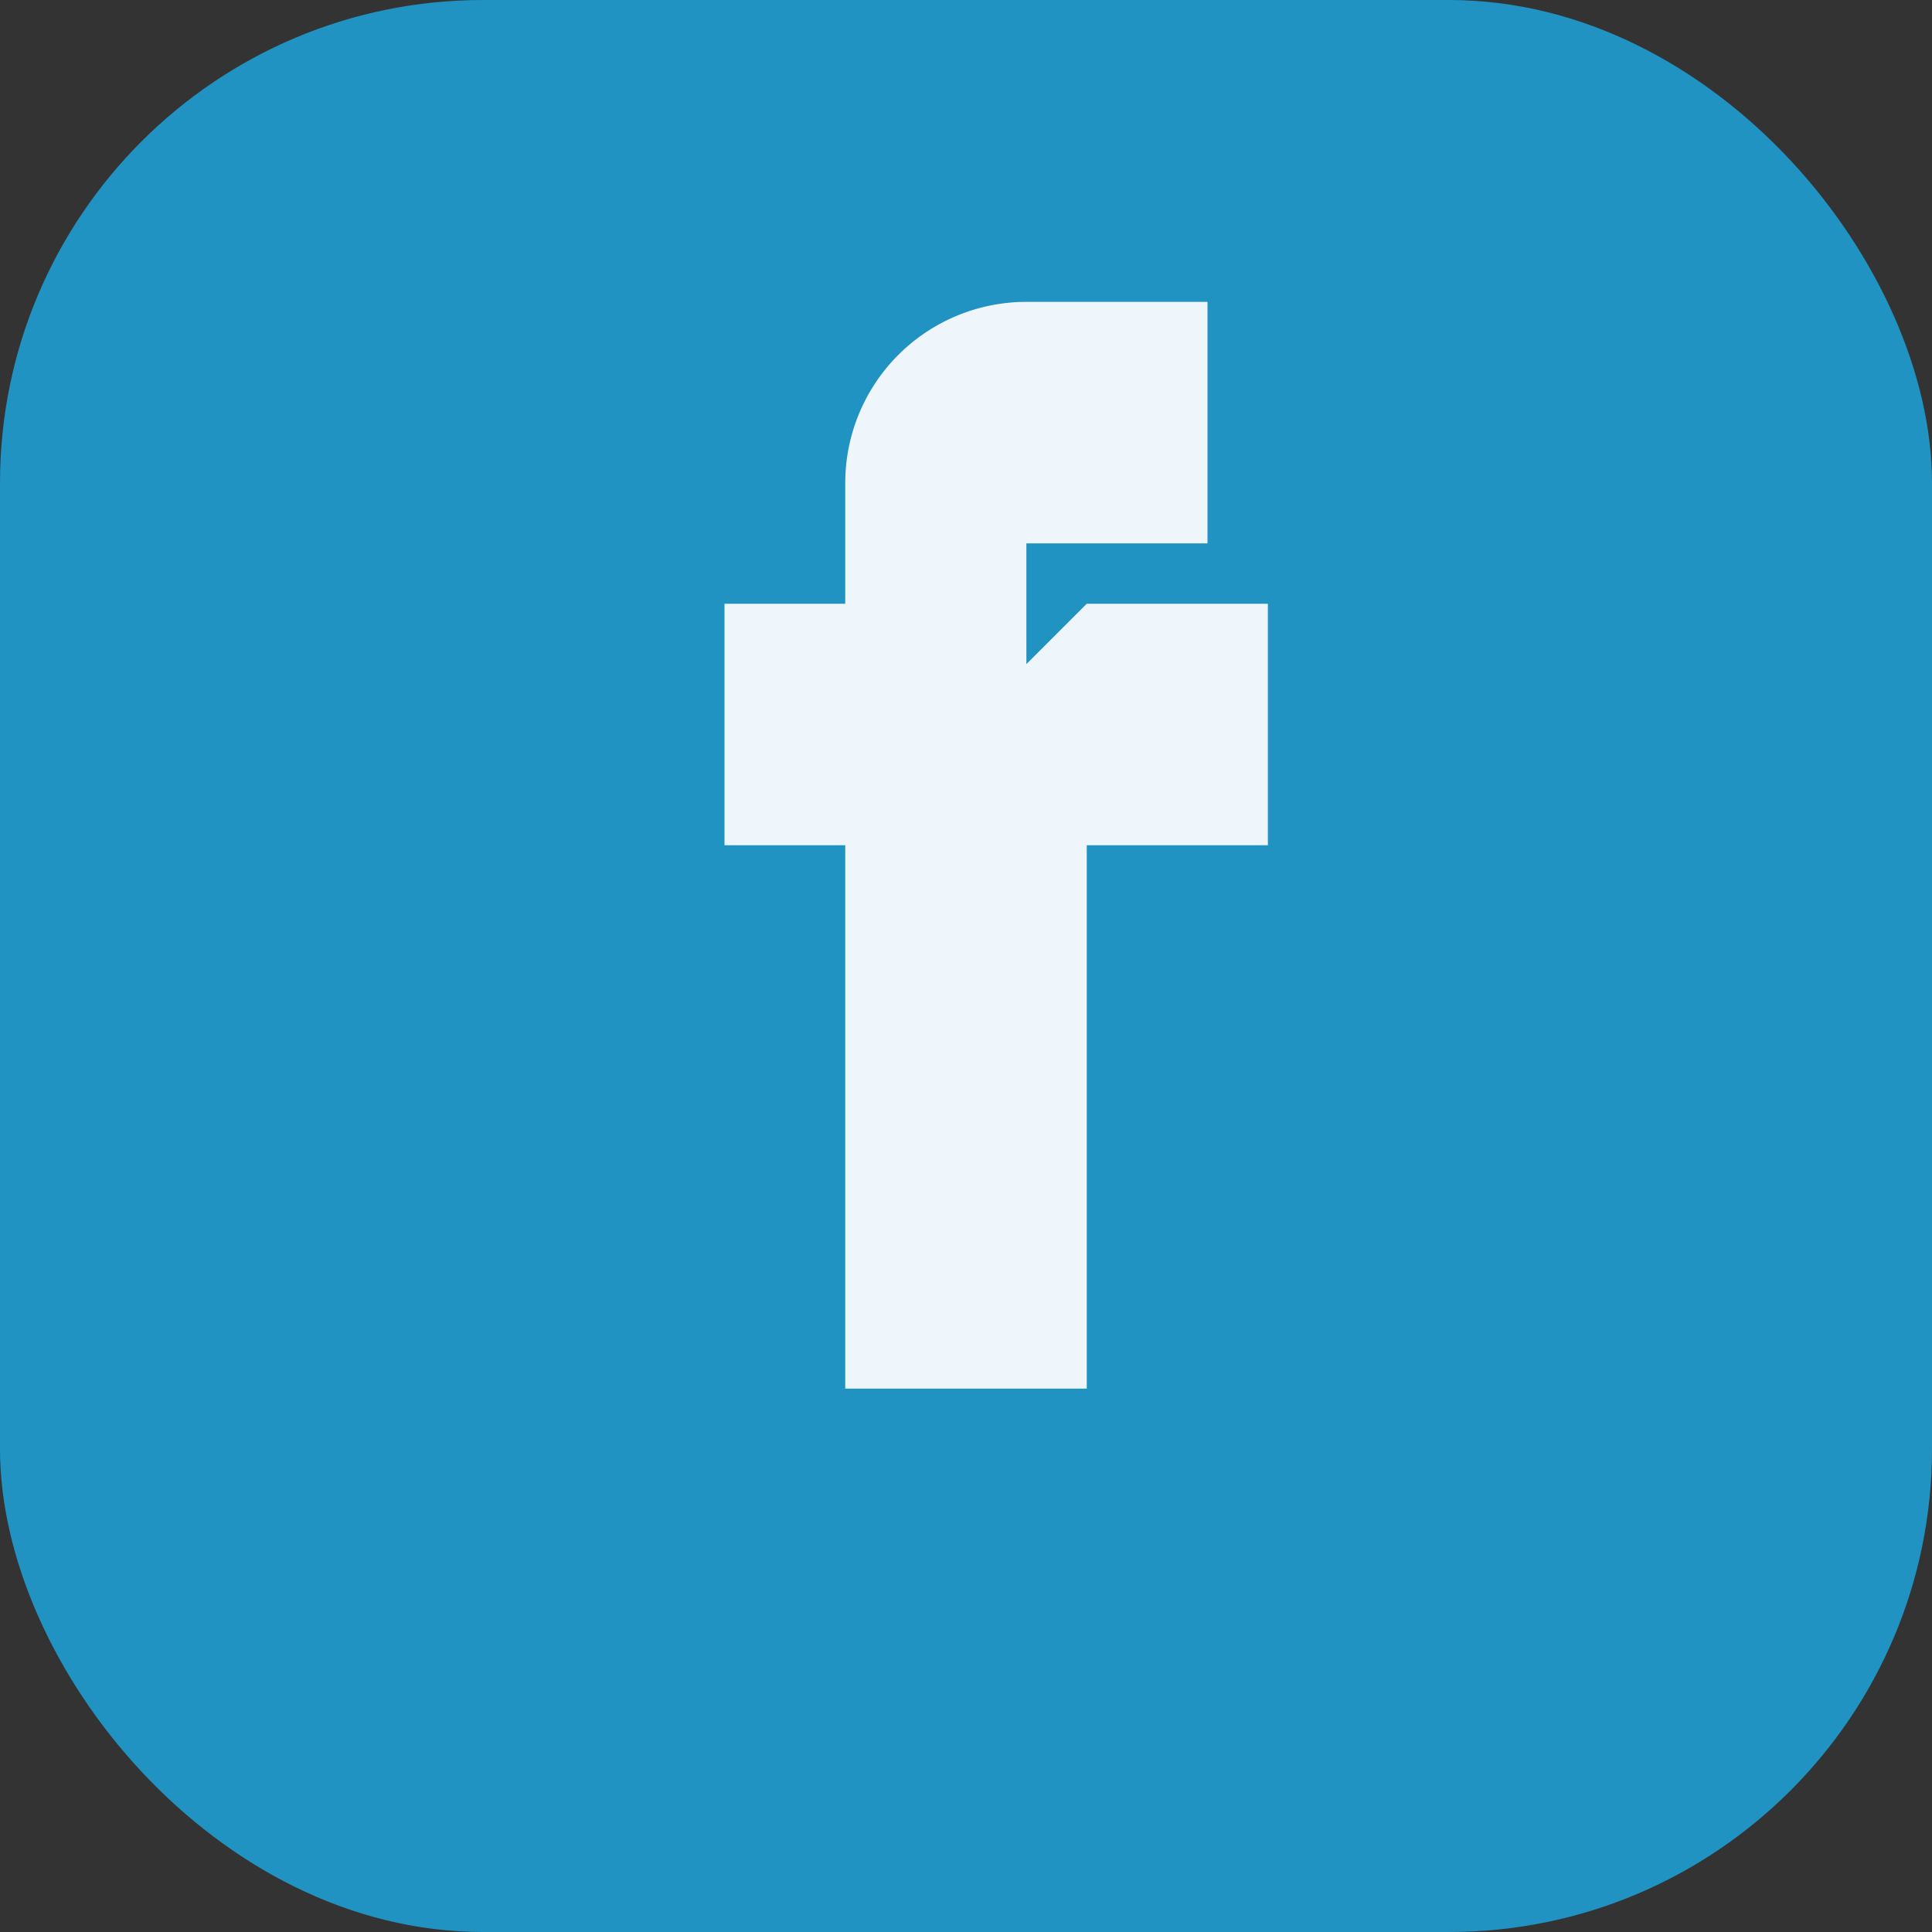 <?xml version="1.0" encoding="UTF-8"?>
<svg xmlns="http://www.w3.org/2000/svg" width="32" height="32" viewBox="0 0 32 32"><rect x="0" y="0" width="32" height="32" fill="#333333" stroke="none"/><rect width="32" height="32" rx="8" fill="#2093C3"/><path d="M18 10h3v4h-3v9h-4v-9h-2v-4h2V8a3 3 0 013-3h3v4h-3v2z" fill="#EFF6FB"/></svg>